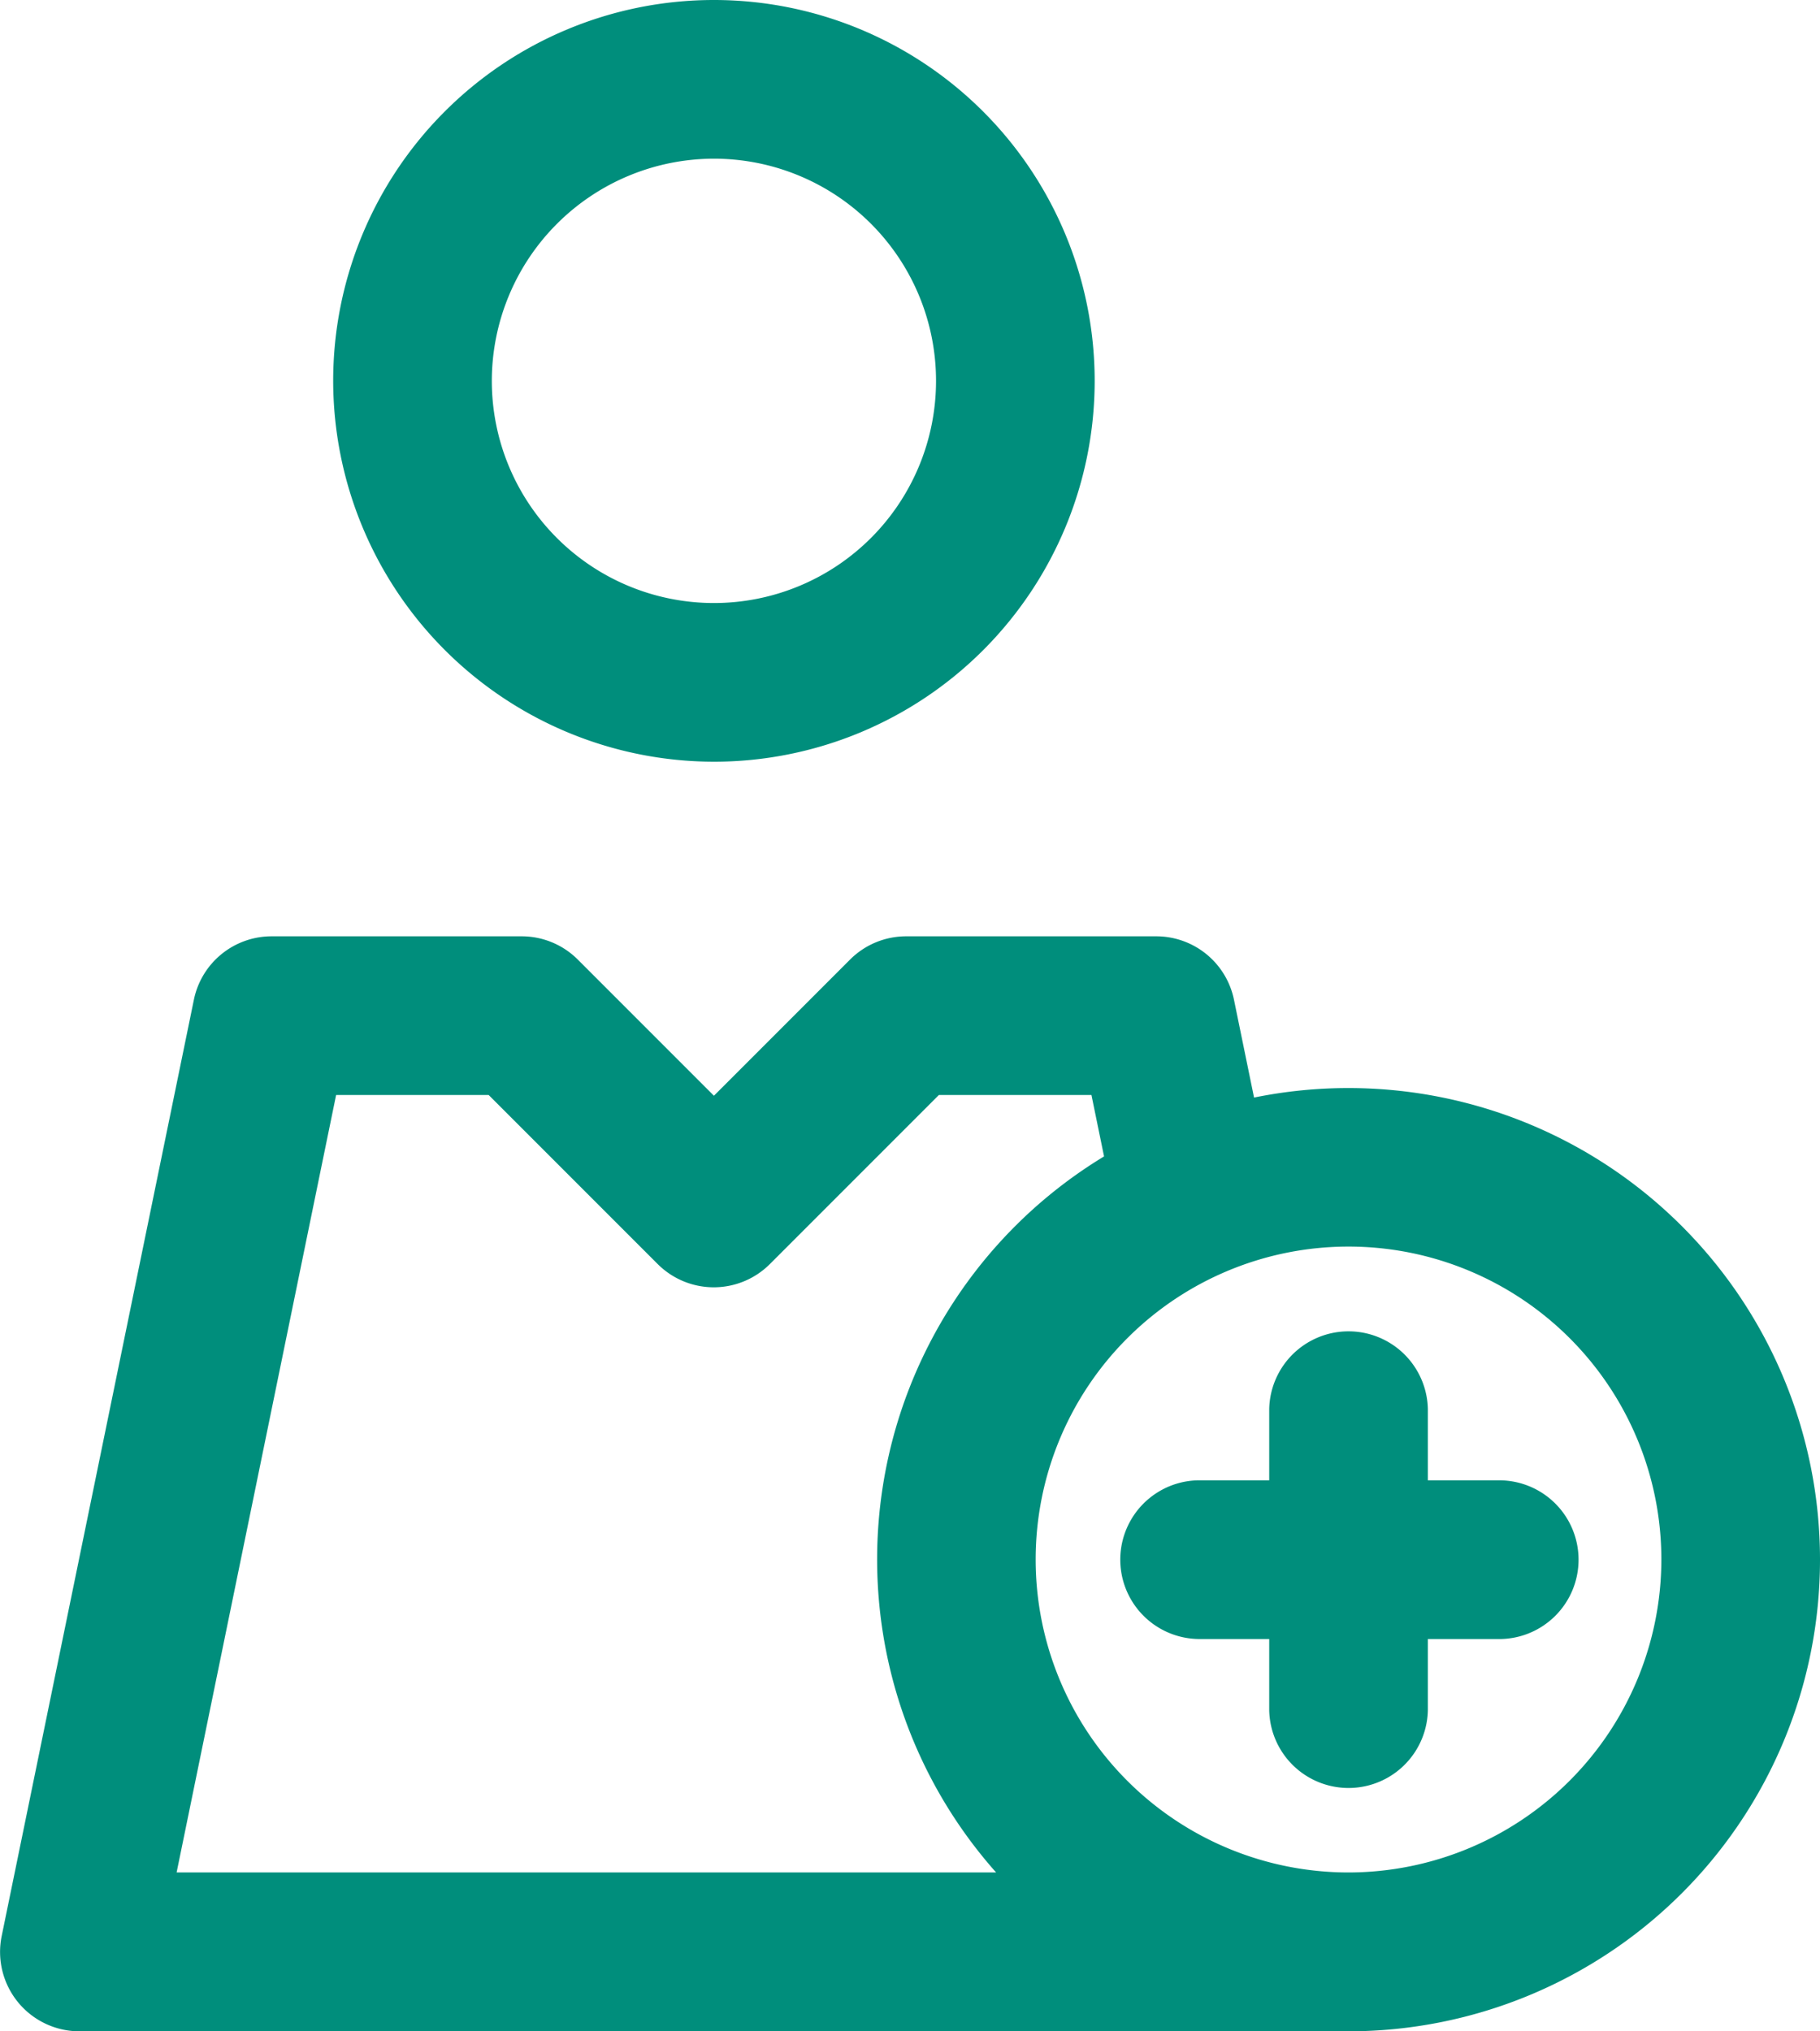 <svg xmlns="http://www.w3.org/2000/svg" width="44.044" height="49.143" viewBox="0 0 44.044 49.143"><defs><style>.a{fill:#008e7c;}</style></defs><path class="a" d="M43.836,18.428a9.214,9.214,0,1,0-9.214-9.214A9.225,9.225,0,0,0,43.836,18.428Zm0-14.589a5.375,5.375,0,1,1-5.375,5.375A5.381,5.381,0,0,1,43.836,3.839ZM64.76,37.733a1.92,1.92,0,0,1-1.92,1.92H61.113V41.38a1.92,1.92,0,0,1-3.839,0V39.652H55.546a1.92,1.92,0,0,1,0-3.839h1.728V34.085a1.92,1.92,0,0,1,3.839,0v1.728h1.728A1.92,1.92,0,0,1,64.76,37.733Zm-5.567-11.41a11.419,11.419,0,0,0-2.286.23l-.486-2.368a1.92,1.92,0,0,0-1.88-1.533H48.488a1.92,1.92,0,0,0-1.357.562l-3.295,3.295-3.295-3.295a1.92,1.92,0,0,0-1.357-.562H33.131a1.92,1.92,0,0,0-1.88,1.534L26.6,46.837a1.92,1.92,0,0,0,1.88,2.306H59.193a11.41,11.41,0,0,0,0-22.82Zm-24.5.168h3.692l4.09,4.09a1.92,1.92,0,0,0,2.715,0l4.09-4.09h3.692l.305,1.486A11.4,11.4,0,0,0,50.665,45.3H30.833ZM59.193,45.3a7.571,7.571,0,1,1,7.571-7.571A7.579,7.579,0,0,1,59.193,45.3Z" transform="translate(-26.559)"/></svg>